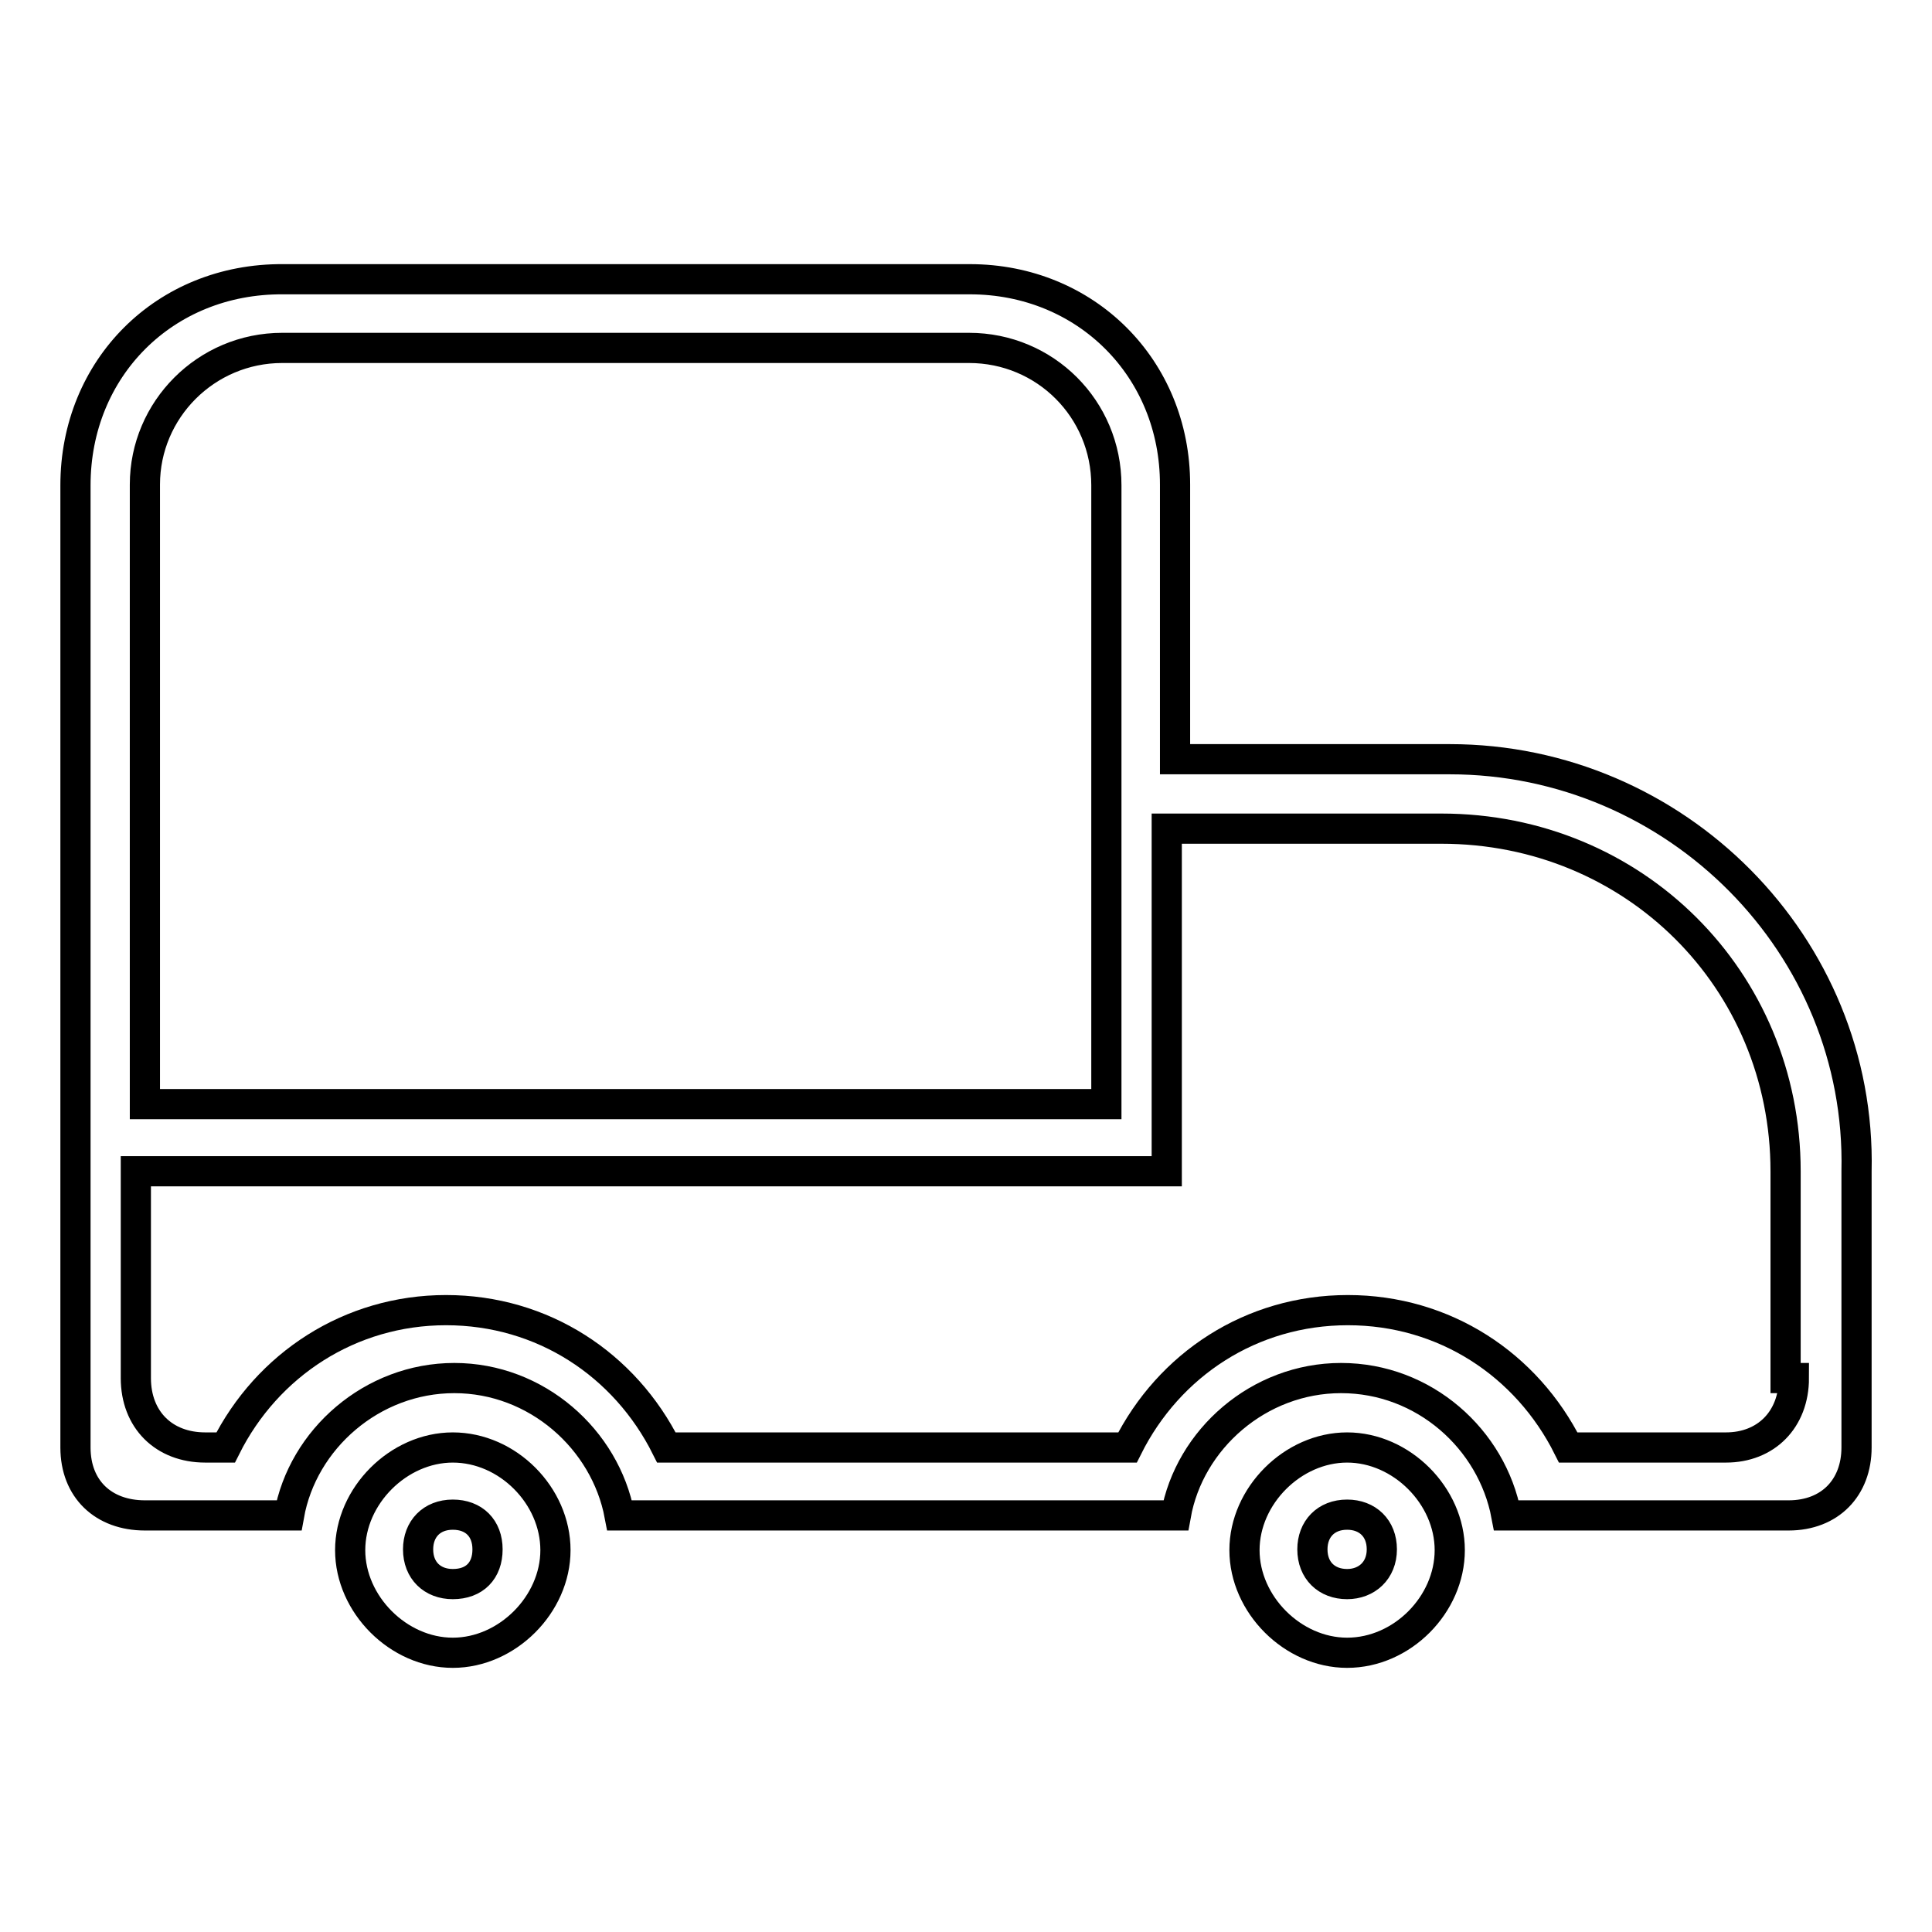 <?xml version="1.0" encoding="utf-8"?>
<!-- Svg Vector Icons : http://www.onlinewebfonts.com/icon -->
<!DOCTYPE svg PUBLIC "-//W3C//DTD SVG 1.1//EN" "http://www.w3.org/Graphics/SVG/1.1/DTD/svg11.dtd">
<svg version="1.1" xmlns="http://www.w3.org/2000/svg" xmlns:xlink="http://www.w3.org/1999/xlink" x="0px" y="0px" viewBox="0 0 256 256" enable-background="new 0 0 256 256" xml:space="preserve">
<g><g><path stroke-width="4" fill-opacity="0" stroke="#000000"  d="M60,191.8c-7.2,0-13.6,6.4-13.6,13.6s6.4,13.6,13.6,13.6c7.2,0,13.6-6.4,13.6-13.6S67.3,191.8,60,191.8z M60,209.9c-2.7,0-4.6-1.8-4.6-4.6c0-2.7,1.8-4.6,4.6-4.6c2.8,0,4.6,1.8,4.6,4.6C64.6,208.1,62.9,209.9,60,209.9z M178.5,191.8c-7.2,0-13.6,6.4-13.6,13.6s6.4,13.6,13.6,13.6c7.3,0,13.6-6.4,13.6-13.6S185.7,191.8,178.5,191.8z M178.5,209.9c-2.7,0-4.6-1.8-4.6-4.6c0-2.7,1.8-4.6,4.6-4.6c2.7,0,4.6,1.8,4.6,4.6C183.1,208.1,181.1,209.9,178.5,209.9z M192.1,100.6h-36.4V64.2c0-15.4-11.8-27.2-27.2-27.2h-91C21.8,36.9,10,48.8,10,64.3v127.5c0,5.5,3.7,9,9.2,9h19.1c1.8-10.1,11-18.2,21.9-18.2s20,8.1,21.9,18.2h73.7c1.8-10.1,11-18.2,21.9-18.2c11,0,20,8.1,21.9,18.2H237c5.5,0,9-3.7,9-9v-36.6C246.7,125.3,222.1,100.6,192.1,100.6z M19.2,64.2c0-9.9,8.1-18.1,18.2-18.1h91c10.1,0,18.2,8.1,18.2,18.2v82H19.2V64.2z M237.7,182.6c0,5.5-3.7,9.2-9,9.2h-20.9c-5.5-11-16.4-18.2-29.2-18.2s-23.7,7.2-29.2,18.2H88.3c-5.5-11-16.4-18.2-29.2-18.2c-12.7,0-23.7,7.2-29.2,18.2h-2.7c-5.5,0-9.2-3.7-9.2-9.2v-27.4h136.6v-45.4h36.4c25.5,0,45.6,20,45.6,45.4v27.4H237.7L237.7,182.6z"/></g></g>
</svg>